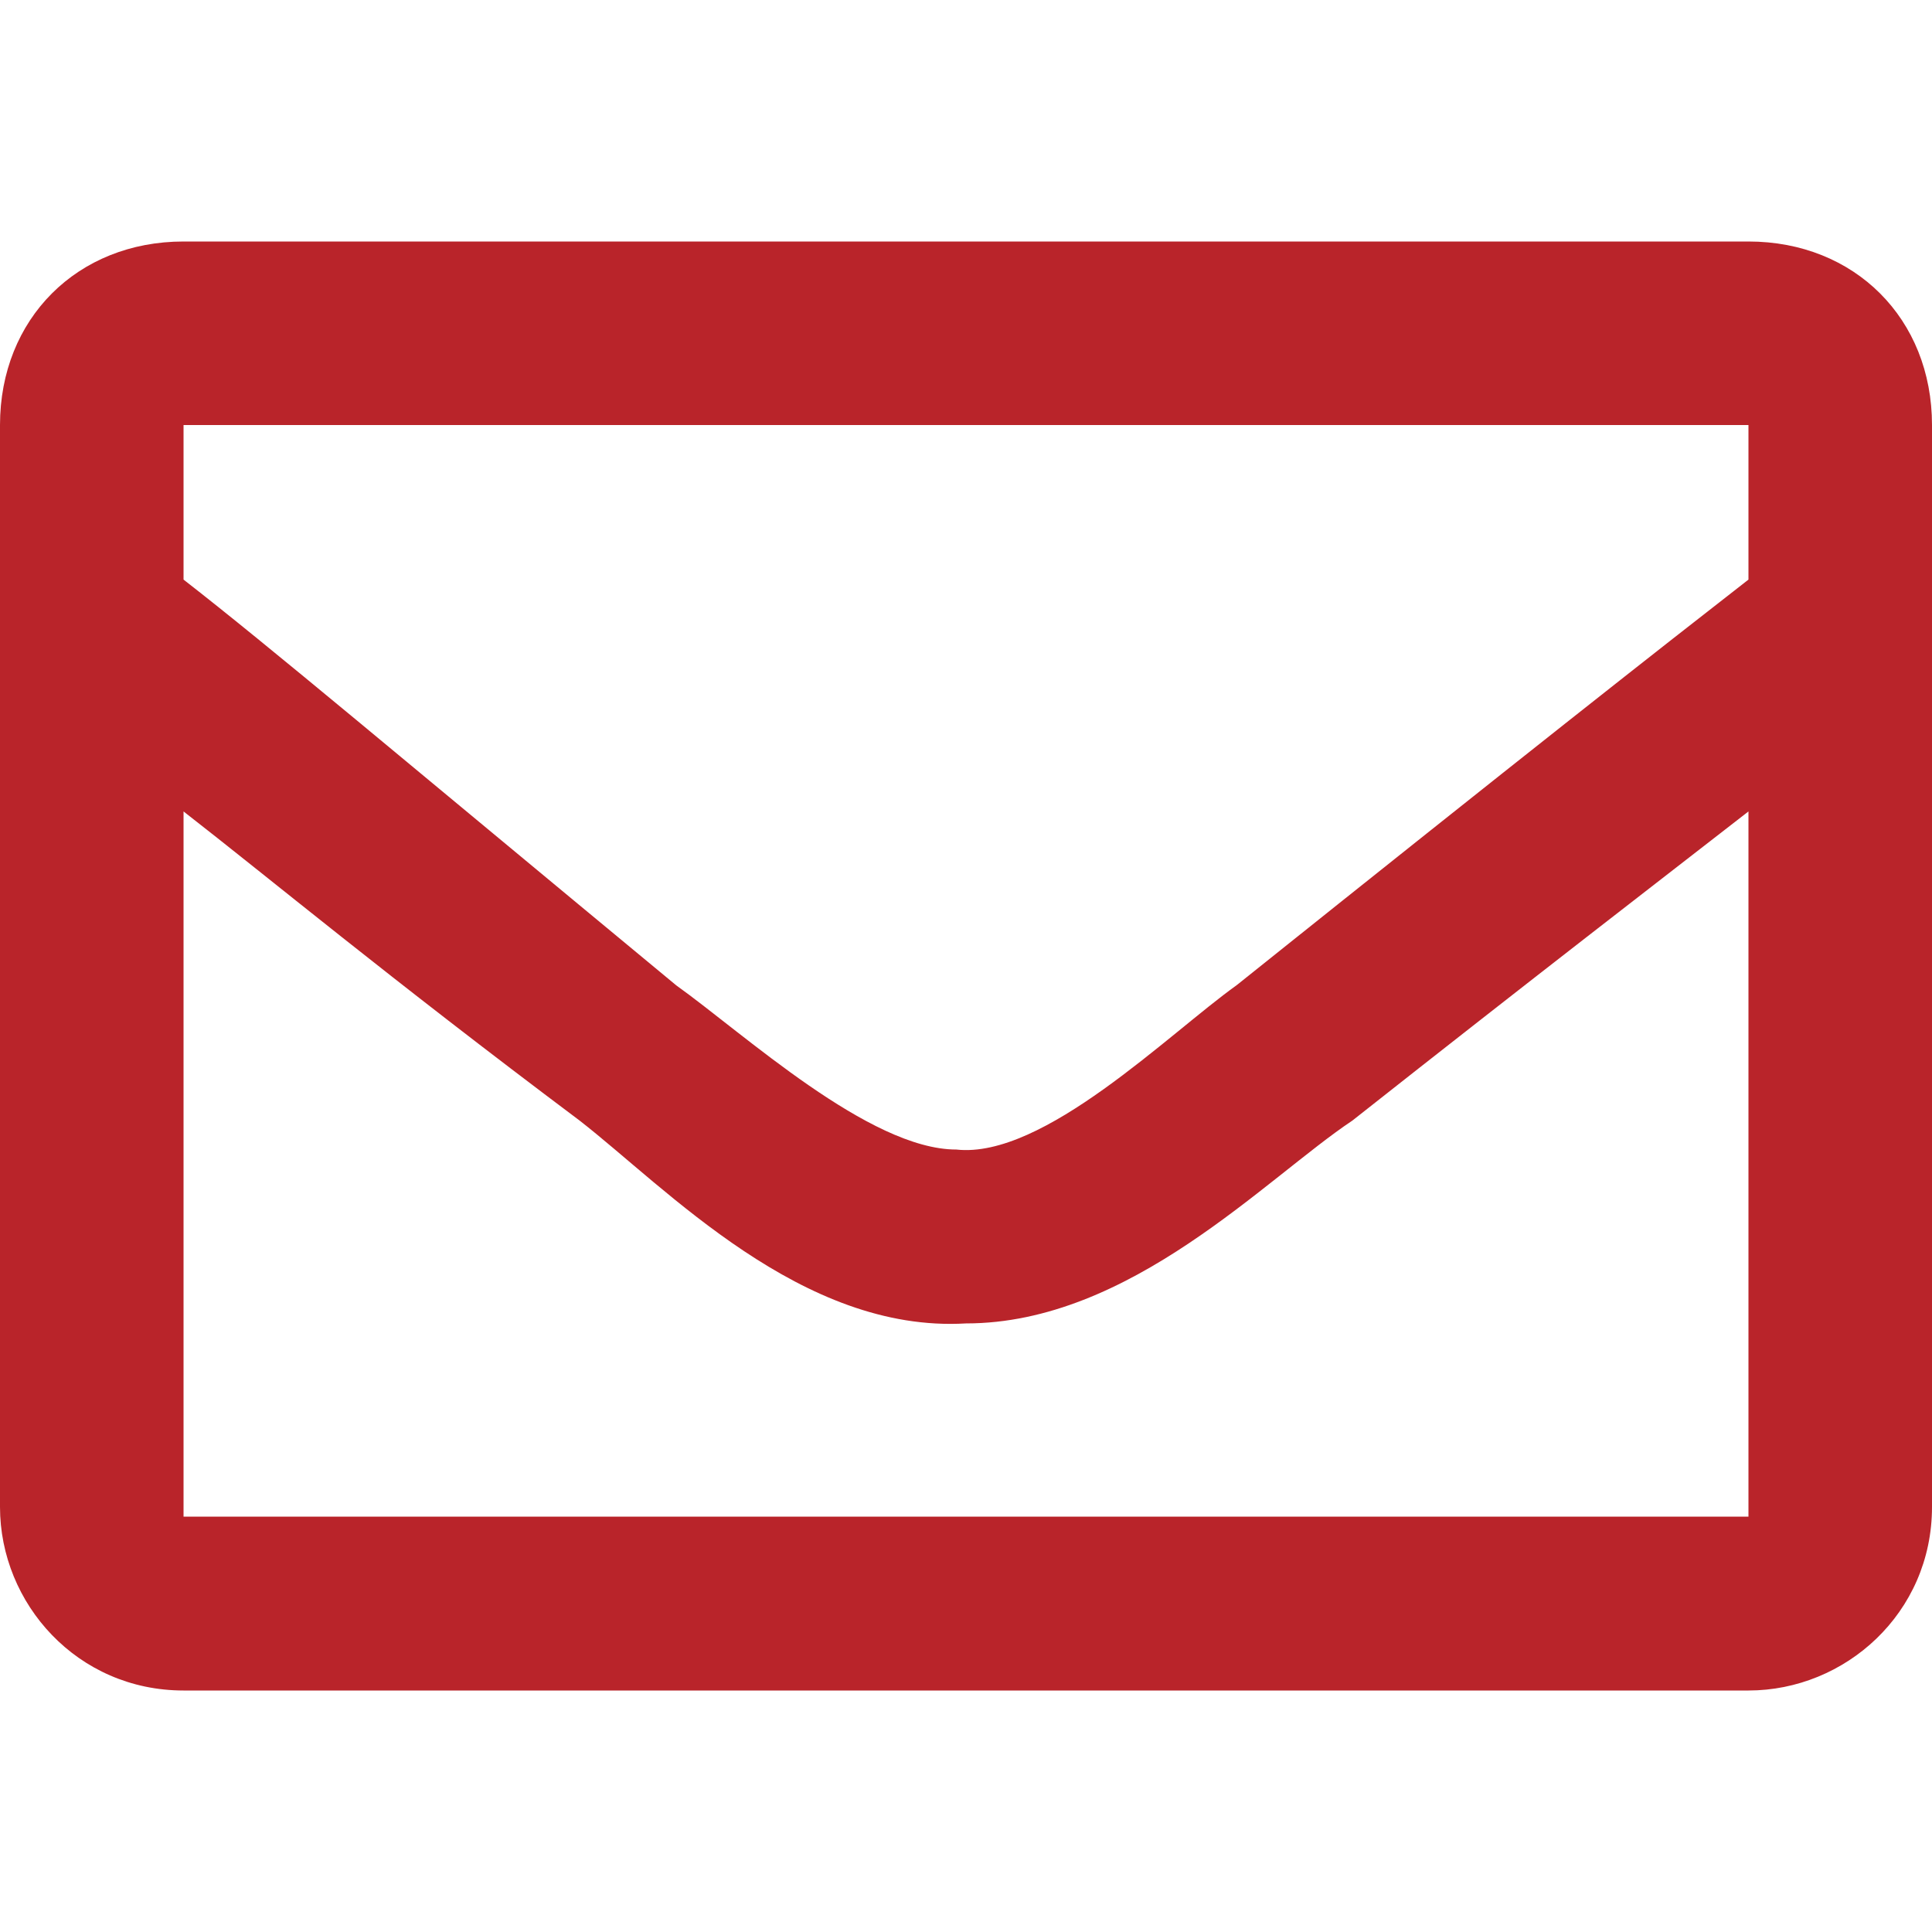 <?xml version="1.0" encoding="utf-8"?>
<!-- Generator: Adobe Illustrator 25.3.0, SVG Export Plug-In . SVG Version: 6.00 Build 0)  -->
<svg version="1.1" id="Capa_1" xmlns="http://www.w3.org/2000/svg" xmlns:xlink="http://www.w3.org/1999/xlink" x="0px" y="0px"
	 viewBox="0 0 20 20" style="enable-background:new 0 0 20 20;" xml:space="preserve">
<style type="text/css">
	.st0{fill:#B9242A;}
</style>
<path class="st0" d="M18.1,2.5H1.9C0.8,2.5,0,3.3,0,4.4v11.2c0,1,0.8,1.9,1.9,1.9h16.2c1,0,1.9-0.8,1.9-1.9V4.4
	C20,3.3,19.2,2.5,18.1,2.5z M18.1,4.4V6c-0.9,0.7-2.3,1.8-5.3,4.2c-0.7,0.5-2,1.8-2.9,1.7c-0.9,0-2.2-1.2-2.9-1.7
	C4.1,7.8,2.8,6.7,1.9,6V4.4H18.1z M1.9,15.6V8.4C2.8,9.1,4,10.1,6,11.6c0.9,0.7,2.3,2.2,4,2.1c1.7,0,3.1-1.5,4-2.1
	c1.9-1.5,3.2-2.5,4.1-3.2v7.3H1.9V15.6z"/>
</svg>
